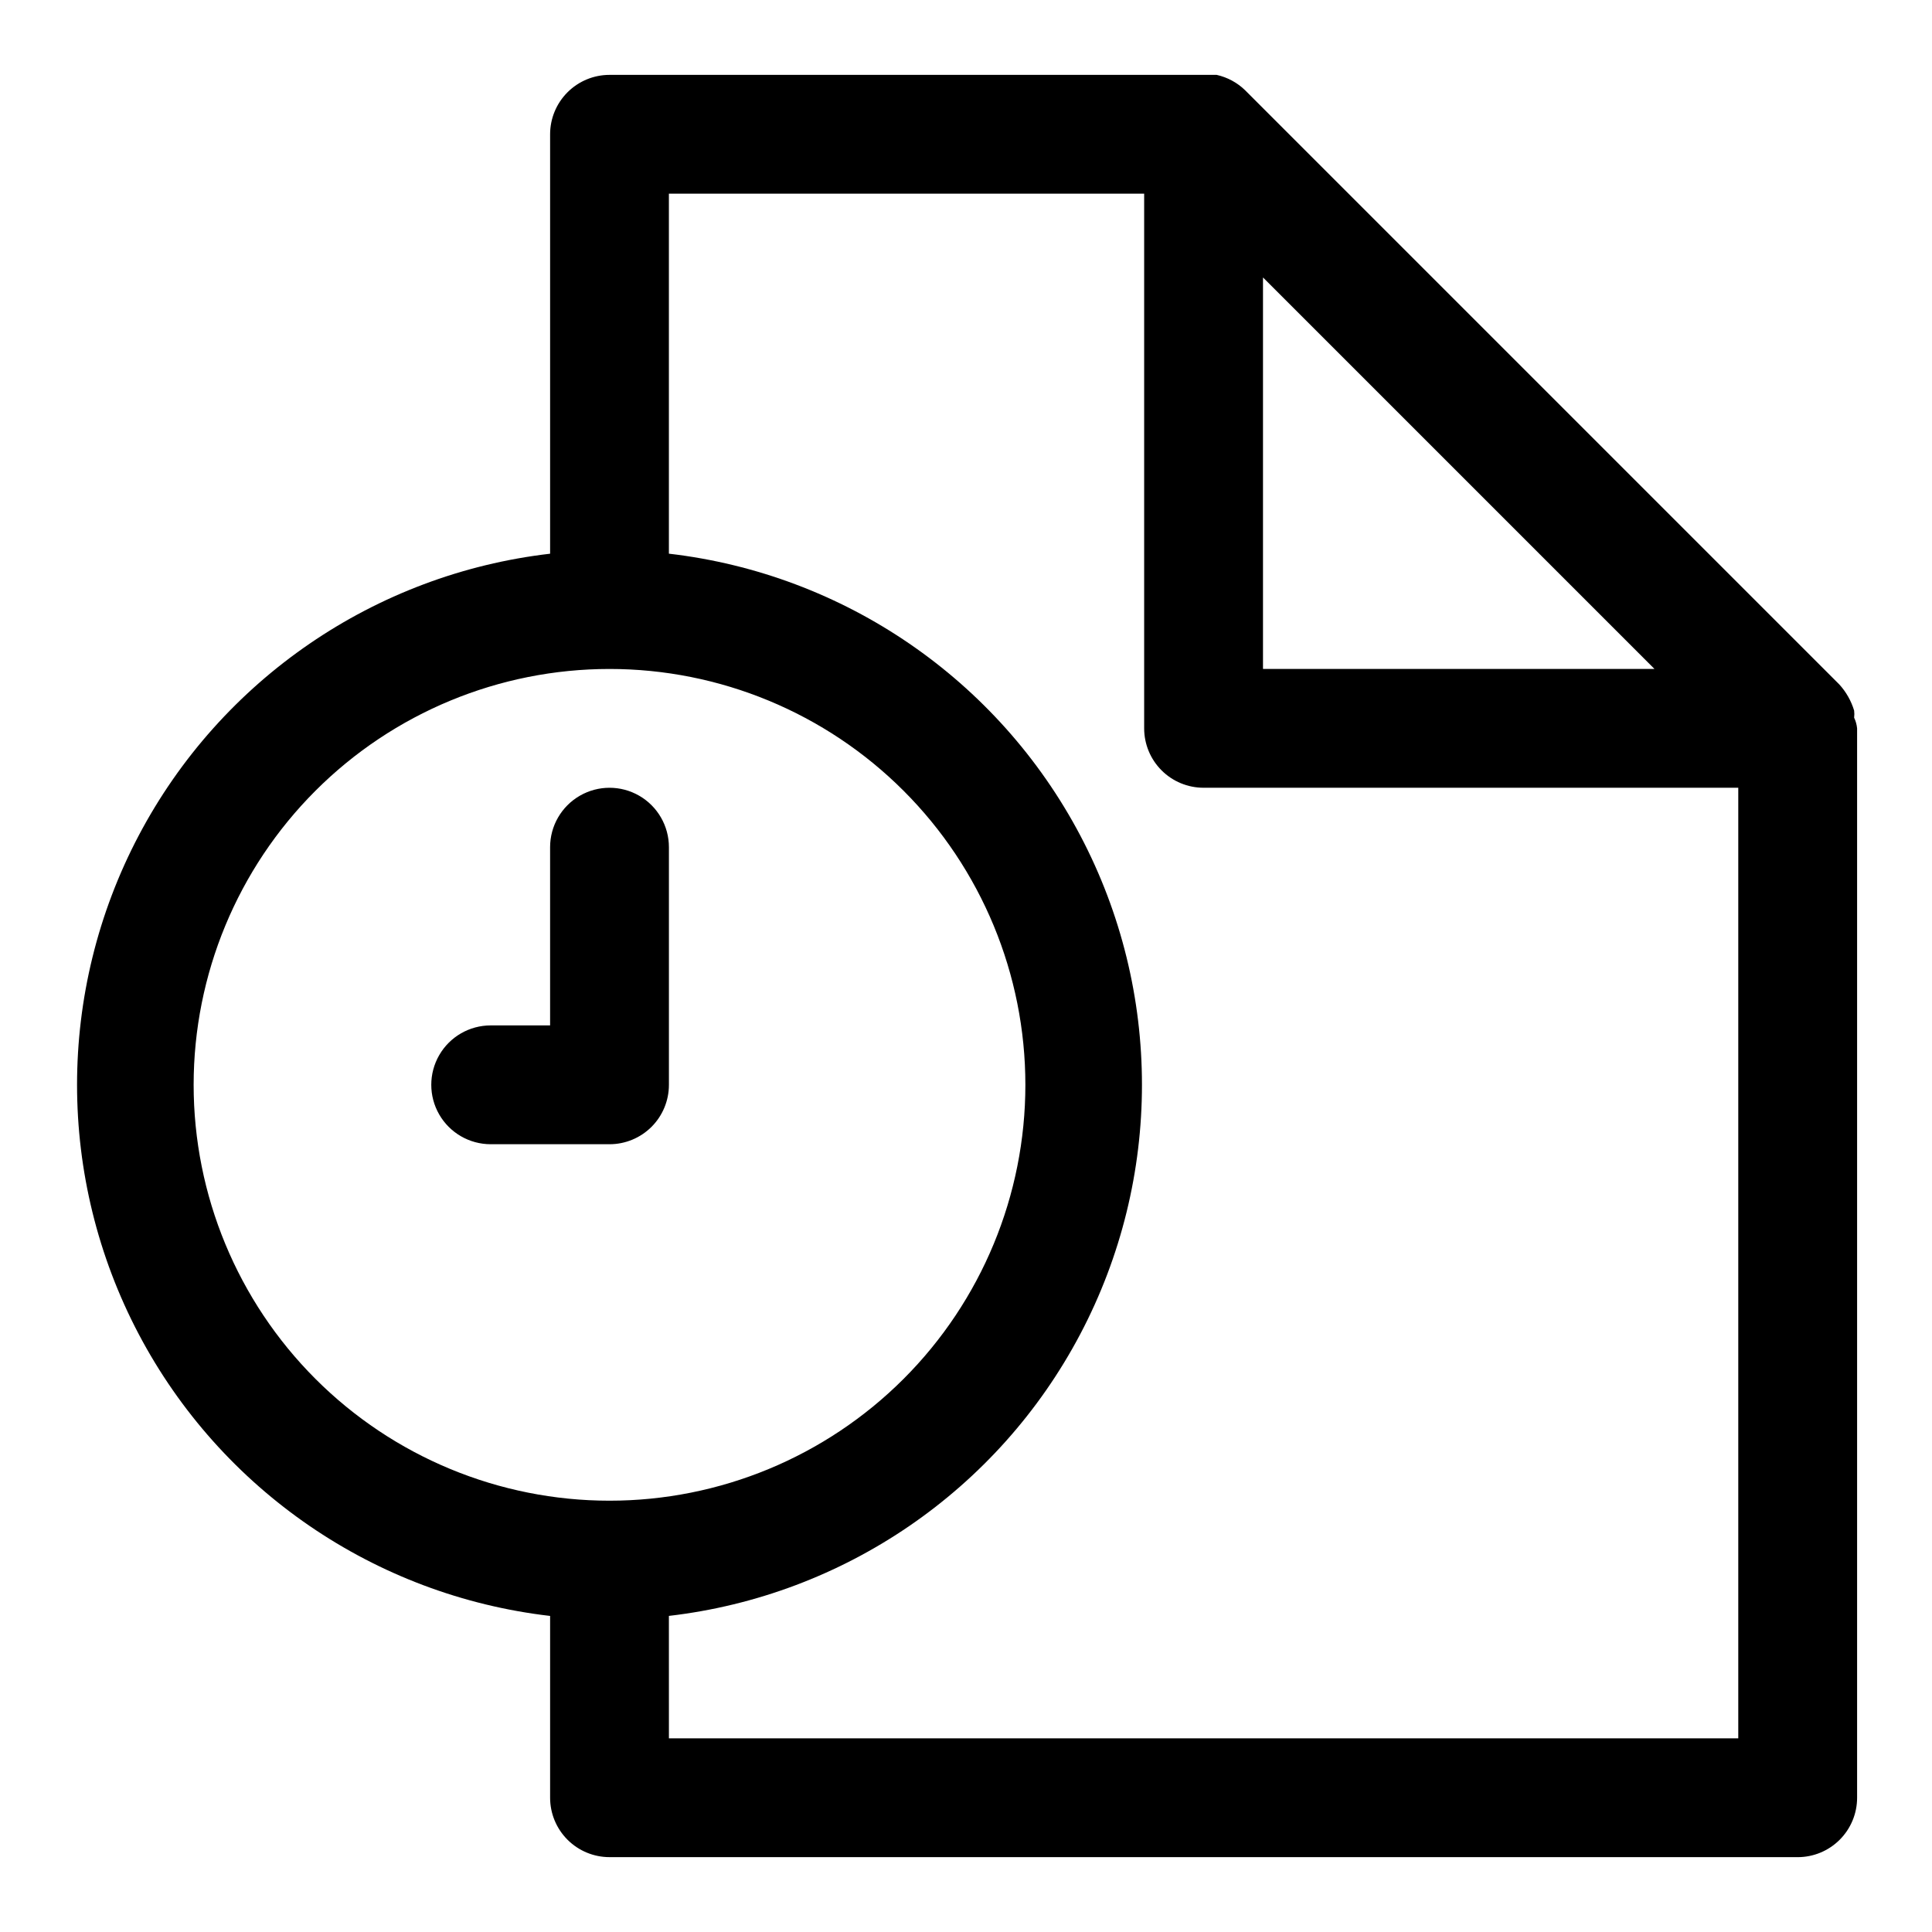 <?xml version="1.0" encoding="UTF-8"?>
<!-- Uploaded to: ICON Repo, www.svgrepo.com, Generator: ICON Repo Mixer Tools -->
<svg fill="#000000" width="800px" height="800px" version="1.1" viewBox="144 144 512 512" xmlns="http://www.w3.org/2000/svg">
 <path d="m620.41 636.16h-314.88c-4.176 0-8.18-1.66-11.133-4.613s-4.613-6.957-4.613-11.133v-48.176c-46.43-5.387-87.219-33.328-109.02-74.68-21.793-41.352-21.793-90.793 0-132.14 21.797-41.348 62.586-69.289 109.02-74.68v-111.15c0-4.176 1.66-8.18 4.613-11.133s6.957-4.613 11.133-4.613h160.9c2.852 0.641 5.469 2.055 7.559 4.094l157.44 157.44c1.812 1.984 3.156 4.352 3.934 6.93 0.078 0.625 0.078 1.262 0 1.887 0.43 0.891 0.695 1.852 0.789 2.836v283.39c0 4.176-1.66 8.18-4.613 11.133s-6.957 4.613-11.133 4.613zm-299.14-31.488h283.39v-251.91h-141.7c-4.176 0-8.184-1.656-11.133-4.609-2.953-2.953-4.613-6.957-4.613-11.133v-141.7h-125.95v95.41c46.434 5.391 87.219 33.332 109.02 74.68 21.797 41.352 21.797 90.793 0 132.14-21.797 41.352-62.582 69.293-109.02 74.68zm-15.742-283.39c-29.23 0-57.262 11.613-77.93 32.281-20.668 20.668-32.281 48.699-32.281 77.93 0 29.227 11.613 57.258 32.281 77.926 20.668 20.668 48.699 32.281 77.93 32.281 29.227 0 57.262-11.613 77.93-32.281 20.668-20.668 32.277-48.699 32.277-77.926 0-29.23-11.609-57.262-32.277-77.93-20.668-20.668-48.703-32.281-77.93-32.281zm173.18 0h103.75l-103.75-103.75zm-173.18 125.95h-31.488c-5.625 0-10.824-3-13.637-7.871s-2.812-10.875 0-15.746c2.812-4.871 8.012-7.871 13.637-7.871h15.742v-47.23c0-5.625 3-10.824 7.875-13.637 4.871-2.812 10.871-2.812 15.742 0s7.871 8.012 7.871 13.637v62.977c0 4.176-1.656 8.18-4.609 11.133-2.953 2.949-6.957 4.609-11.133 4.609z"/>
</svg>